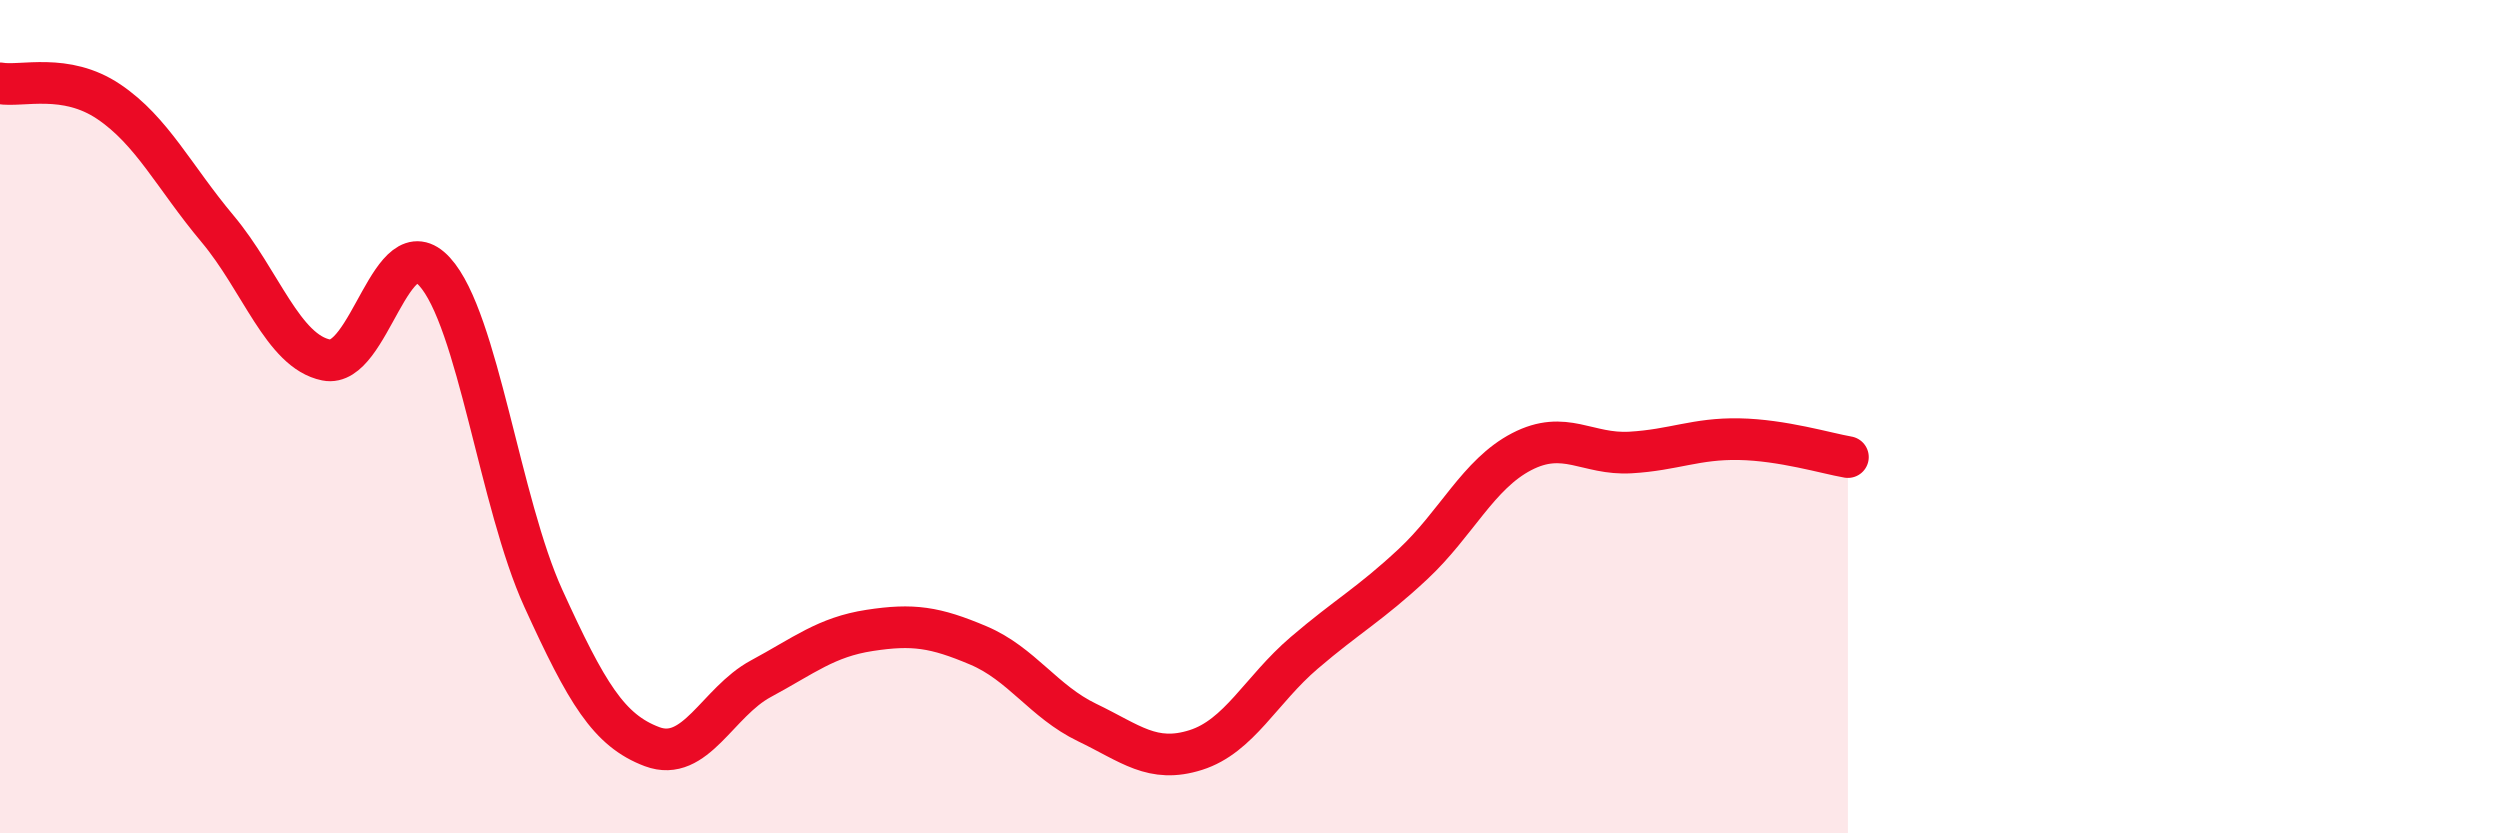 
    <svg width="60" height="20" viewBox="0 0 60 20" xmlns="http://www.w3.org/2000/svg">
      <path
        d="M 0,2 C 0.52,2.09 1.57,1.74 2.61,2.44 C 3.65,3.14 4.18,4.25 5.22,5.49 C 6.26,6.73 6.79,8.43 7.83,8.64 C 8.87,8.85 9.39,5.38 10.43,6.52 C 11.47,7.66 12,12.08 13.04,14.36 C 14.08,16.64 14.61,17.53 15.65,17.92 C 16.69,18.31 17.22,16.85 18.26,16.29 C 19.3,15.73 19.83,15.29 20.87,15.13 C 21.91,14.97 22.44,15.05 23.48,15.49 C 24.52,15.93 25.05,16.84 26.09,17.34 C 27.13,17.84 27.66,18.33 28.7,18 C 29.74,17.67 30.26,16.56 31.3,15.67 C 32.34,14.78 32.87,14.51 33.91,13.54 C 34.95,12.57 35.48,11.38 36.52,10.84 C 37.56,10.3 38.09,10.92 39.13,10.86 C 40.17,10.8 40.7,10.52 41.74,10.54 C 42.78,10.56 43.83,10.88 44.35,10.97L44.35 20L0 20Z"
        fill="#EB0A25"
        opacity="0.1"
        stroke-linecap="round"
        stroke-linejoin="round"
      />
      <path
        d="M 0,2 C 0.52,2.09 1.57,1.74 2.61,2.44 C 3.65,3.14 4.18,4.25 5.22,5.49 C 6.26,6.73 6.79,8.43 7.83,8.64 C 8.87,8.85 9.39,5.38 10.43,6.52 C 11.47,7.66 12,12.08 13.04,14.36 C 14.08,16.64 14.61,17.53 15.65,17.92 C 16.69,18.31 17.22,16.85 18.26,16.29 C 19.3,15.73 19.83,15.29 20.87,15.13 C 21.91,14.97 22.44,15.05 23.48,15.49 C 24.52,15.93 25.05,16.84 26.09,17.34 C 27.13,17.84 27.66,18.33 28.7,18 C 29.74,17.67 30.26,16.56 31.3,15.67 C 32.34,14.78 32.87,14.51 33.91,13.54 C 34.95,12.57 35.48,11.38 36.52,10.84 C 37.56,10.3 38.09,10.92 39.13,10.86 C 40.17,10.8 40.7,10.52 41.74,10.54 C 42.78,10.56 43.83,10.88 44.35,10.97"
        stroke="#EB0A25"
        stroke-width="1"
        fill="none"
        stroke-linecap="round"
        stroke-linejoin="round"
      />
    </svg>
  